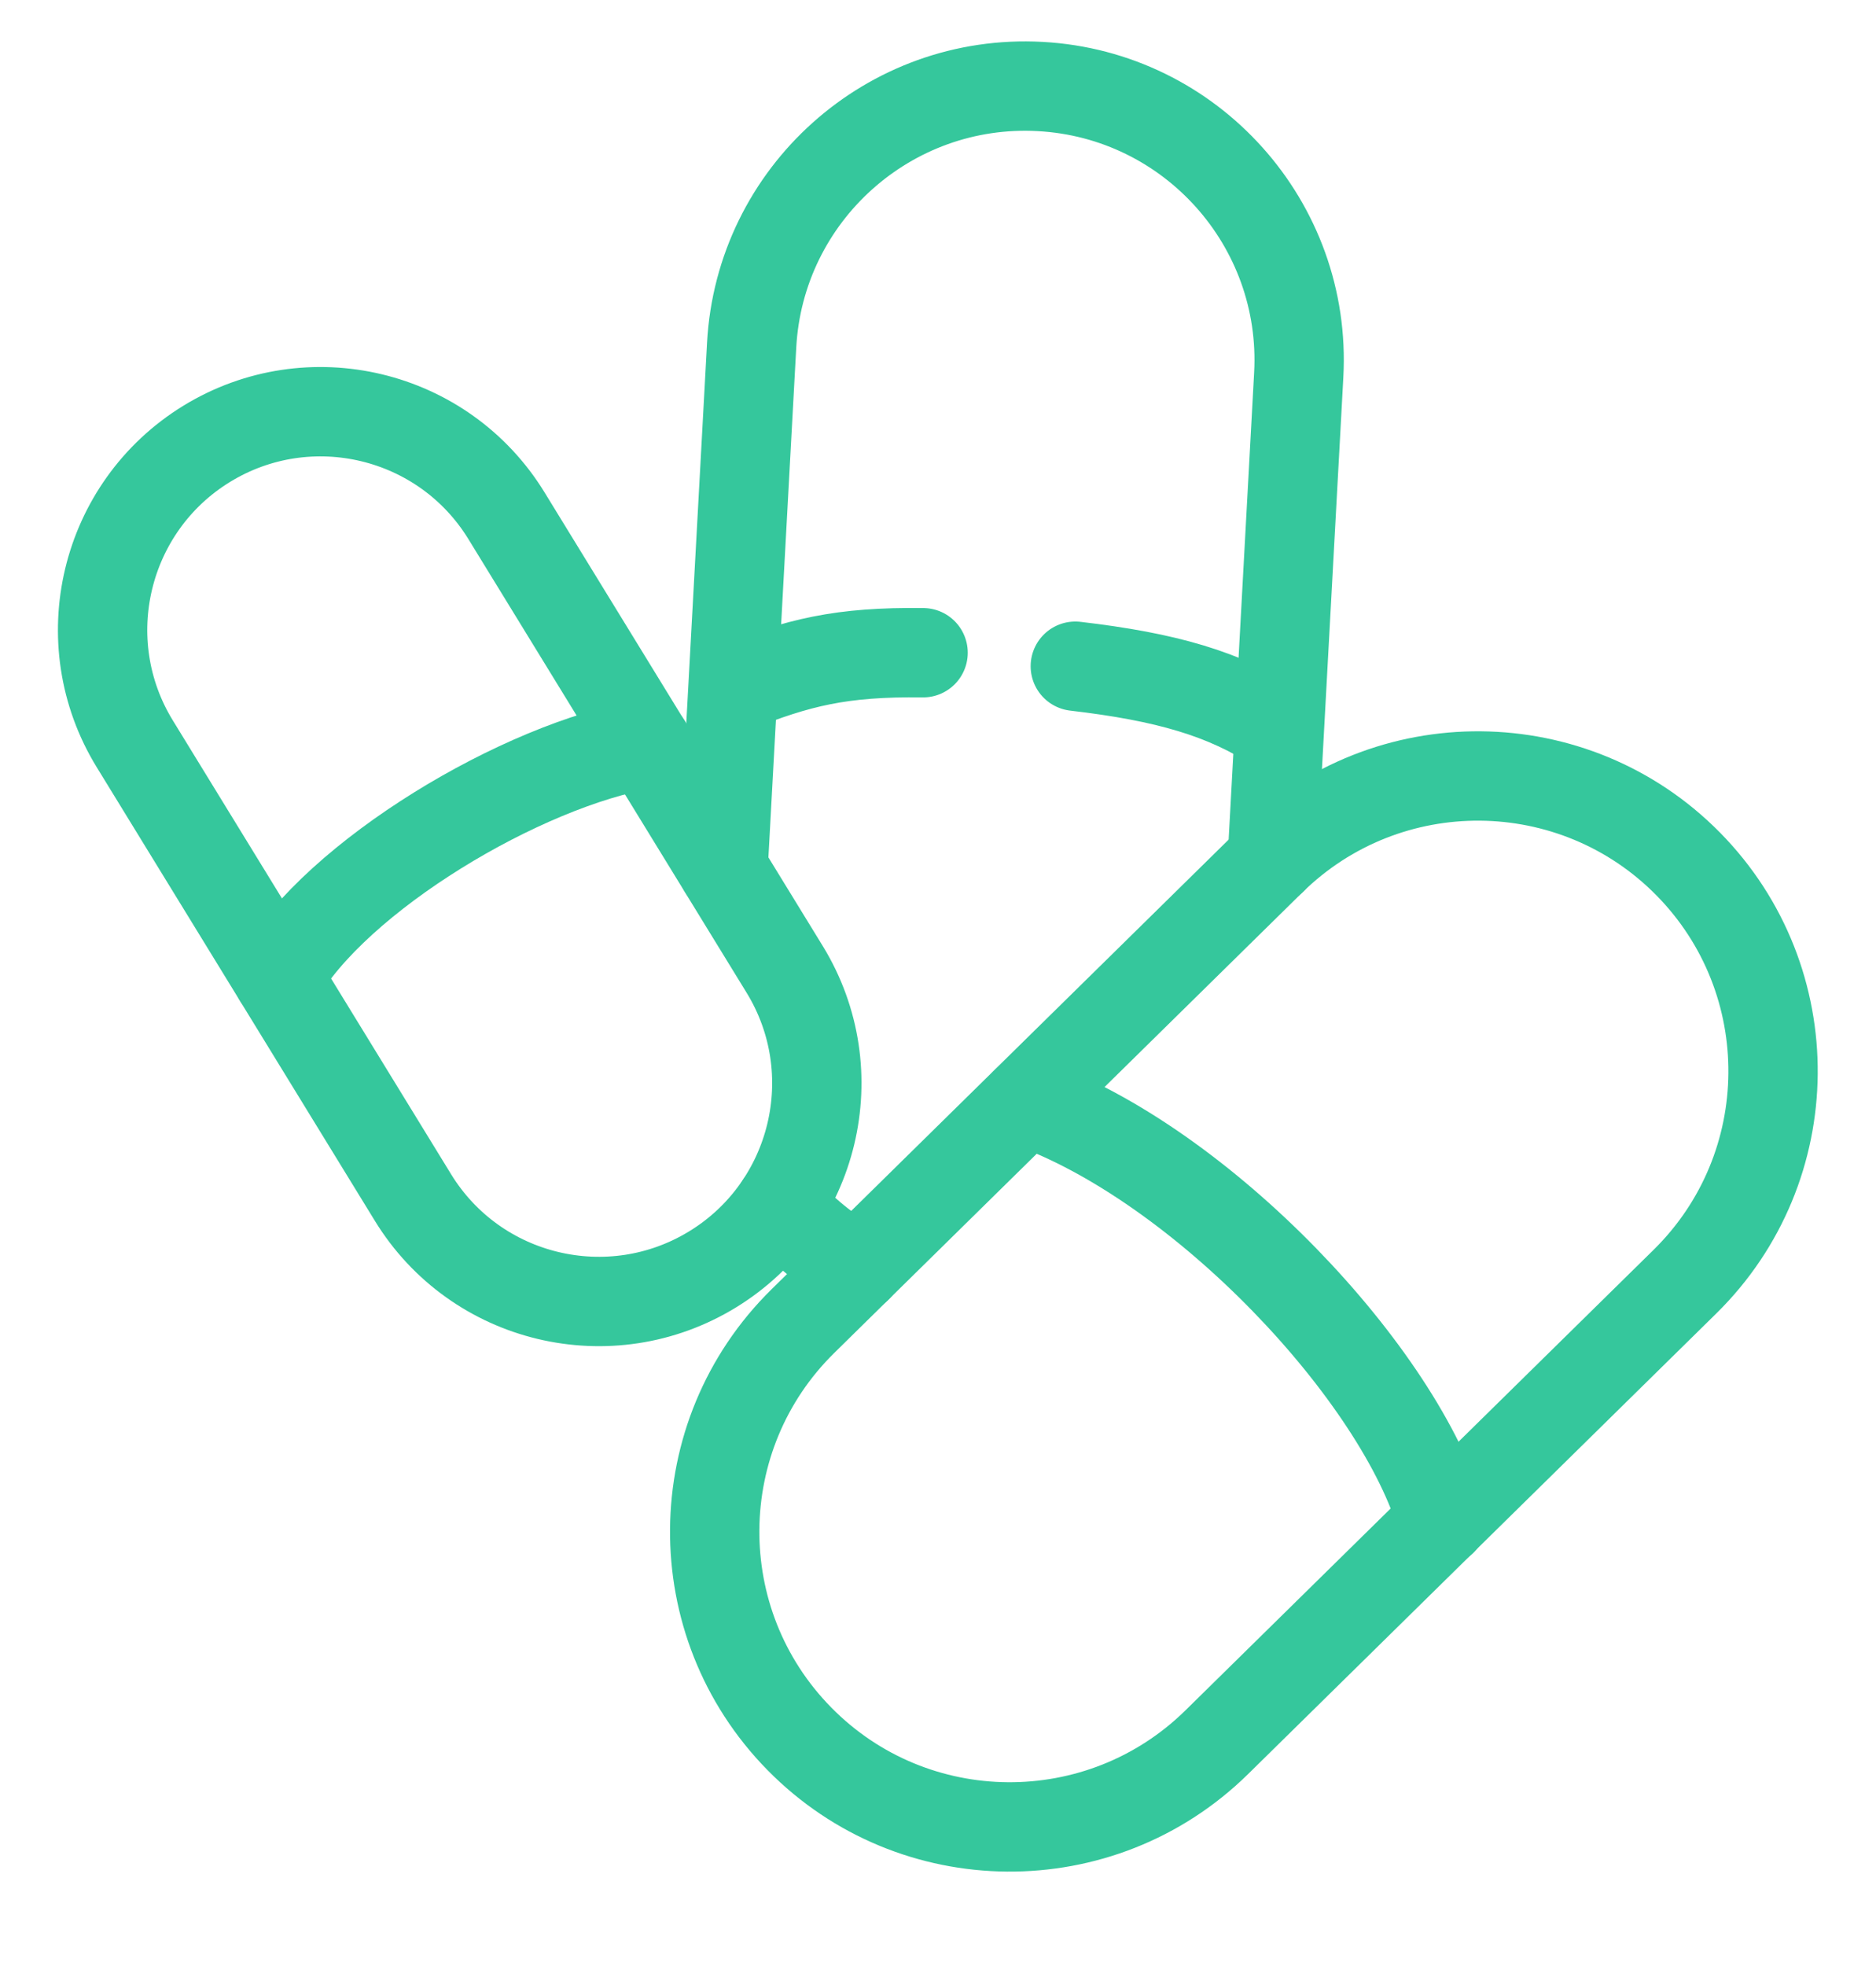 <svg xmlns="http://www.w3.org/2000/svg" fill="none" viewBox="0 0 21 22" height="22" width="21">
<g clip-path="url(#clip0_2179_7070)" id="Frame 1000001804">
<g id="Group 1000003596">
<path stroke-linejoin="round" stroke-linecap="round" stroke-miterlimit="1.5" stroke="#35C79C" d="M3.113 10.938C3.763 9.802 5.848 8.557 7.238 8.325" id="Vector"></path>
<path stroke-linejoin="round" stroke-linecap="round" stroke-miterlimit="1.5" stroke="#35C79C" d="M11.488 12.328C13.455 13.017 15.679 15.392 16.143 17.019" id="Vector_2"></path>
<path stroke-linejoin="round" stroke-linecap="round" stroke-miterlimit="1.5" stroke="#35C79C" d="M8.215 7.699C8.933 7.413 9.415 7.292 10.333 7.304M12.037 7.455C13.054 7.574 13.71 7.762 14.304 8.15" id="Vector_3"></path>
<path stroke-linejoin="round" stroke-linecap="round" stroke-miterlimit="1.5" stroke="#35C79C" d="M5.67 5.772C4.966 4.623 3.461 4.263 2.313 4.967C1.165 5.672 0.804 7.176 1.509 8.324L4.622 13.399C5.326 14.548 6.83 14.908 7.979 14.203C9.127 13.499 9.488 11.994 8.783 10.846L5.67 5.772Z" clip-rule="evenodd" fill-rule="evenodd" id="Vector_4"></path>
<path stroke-linejoin="round" stroke-linecap="round" stroke-miterlimit="1.5" stroke="#35C79C" d="M8.731 13.482C8.972 13.766 9.265 14.005 9.595 14.187M14.242 9.618L14.538 4.197C14.631 2.507 13.333 1.06 11.644 0.968C9.954 0.875 8.506 2.172 8.414 3.862L8.094 9.721" id="Vector_5"></path>
<path stroke-linejoin="round" stroke-linecap="round" stroke-miterlimit="1.5" stroke="#35C79C" d="M18.861 14.342C20.161 13.064 20.179 10.971 18.9 9.67C17.621 8.37 15.528 8.352 14.227 9.631L8.987 14.784C7.687 16.063 7.669 18.156 8.948 19.457C10.226 20.757 12.319 20.774 13.62 19.496L18.861 14.342Z" clip-rule="evenodd" fill-rule="evenodd" id="Vector_6"></path>
</g>
</g>
<defs>
<clipPath id="clip0_2179_7070">
<rect transform="translate(0 0.203)" fill="white" height="21" width="21"></rect>
</clipPath>
</defs>
</svg>
